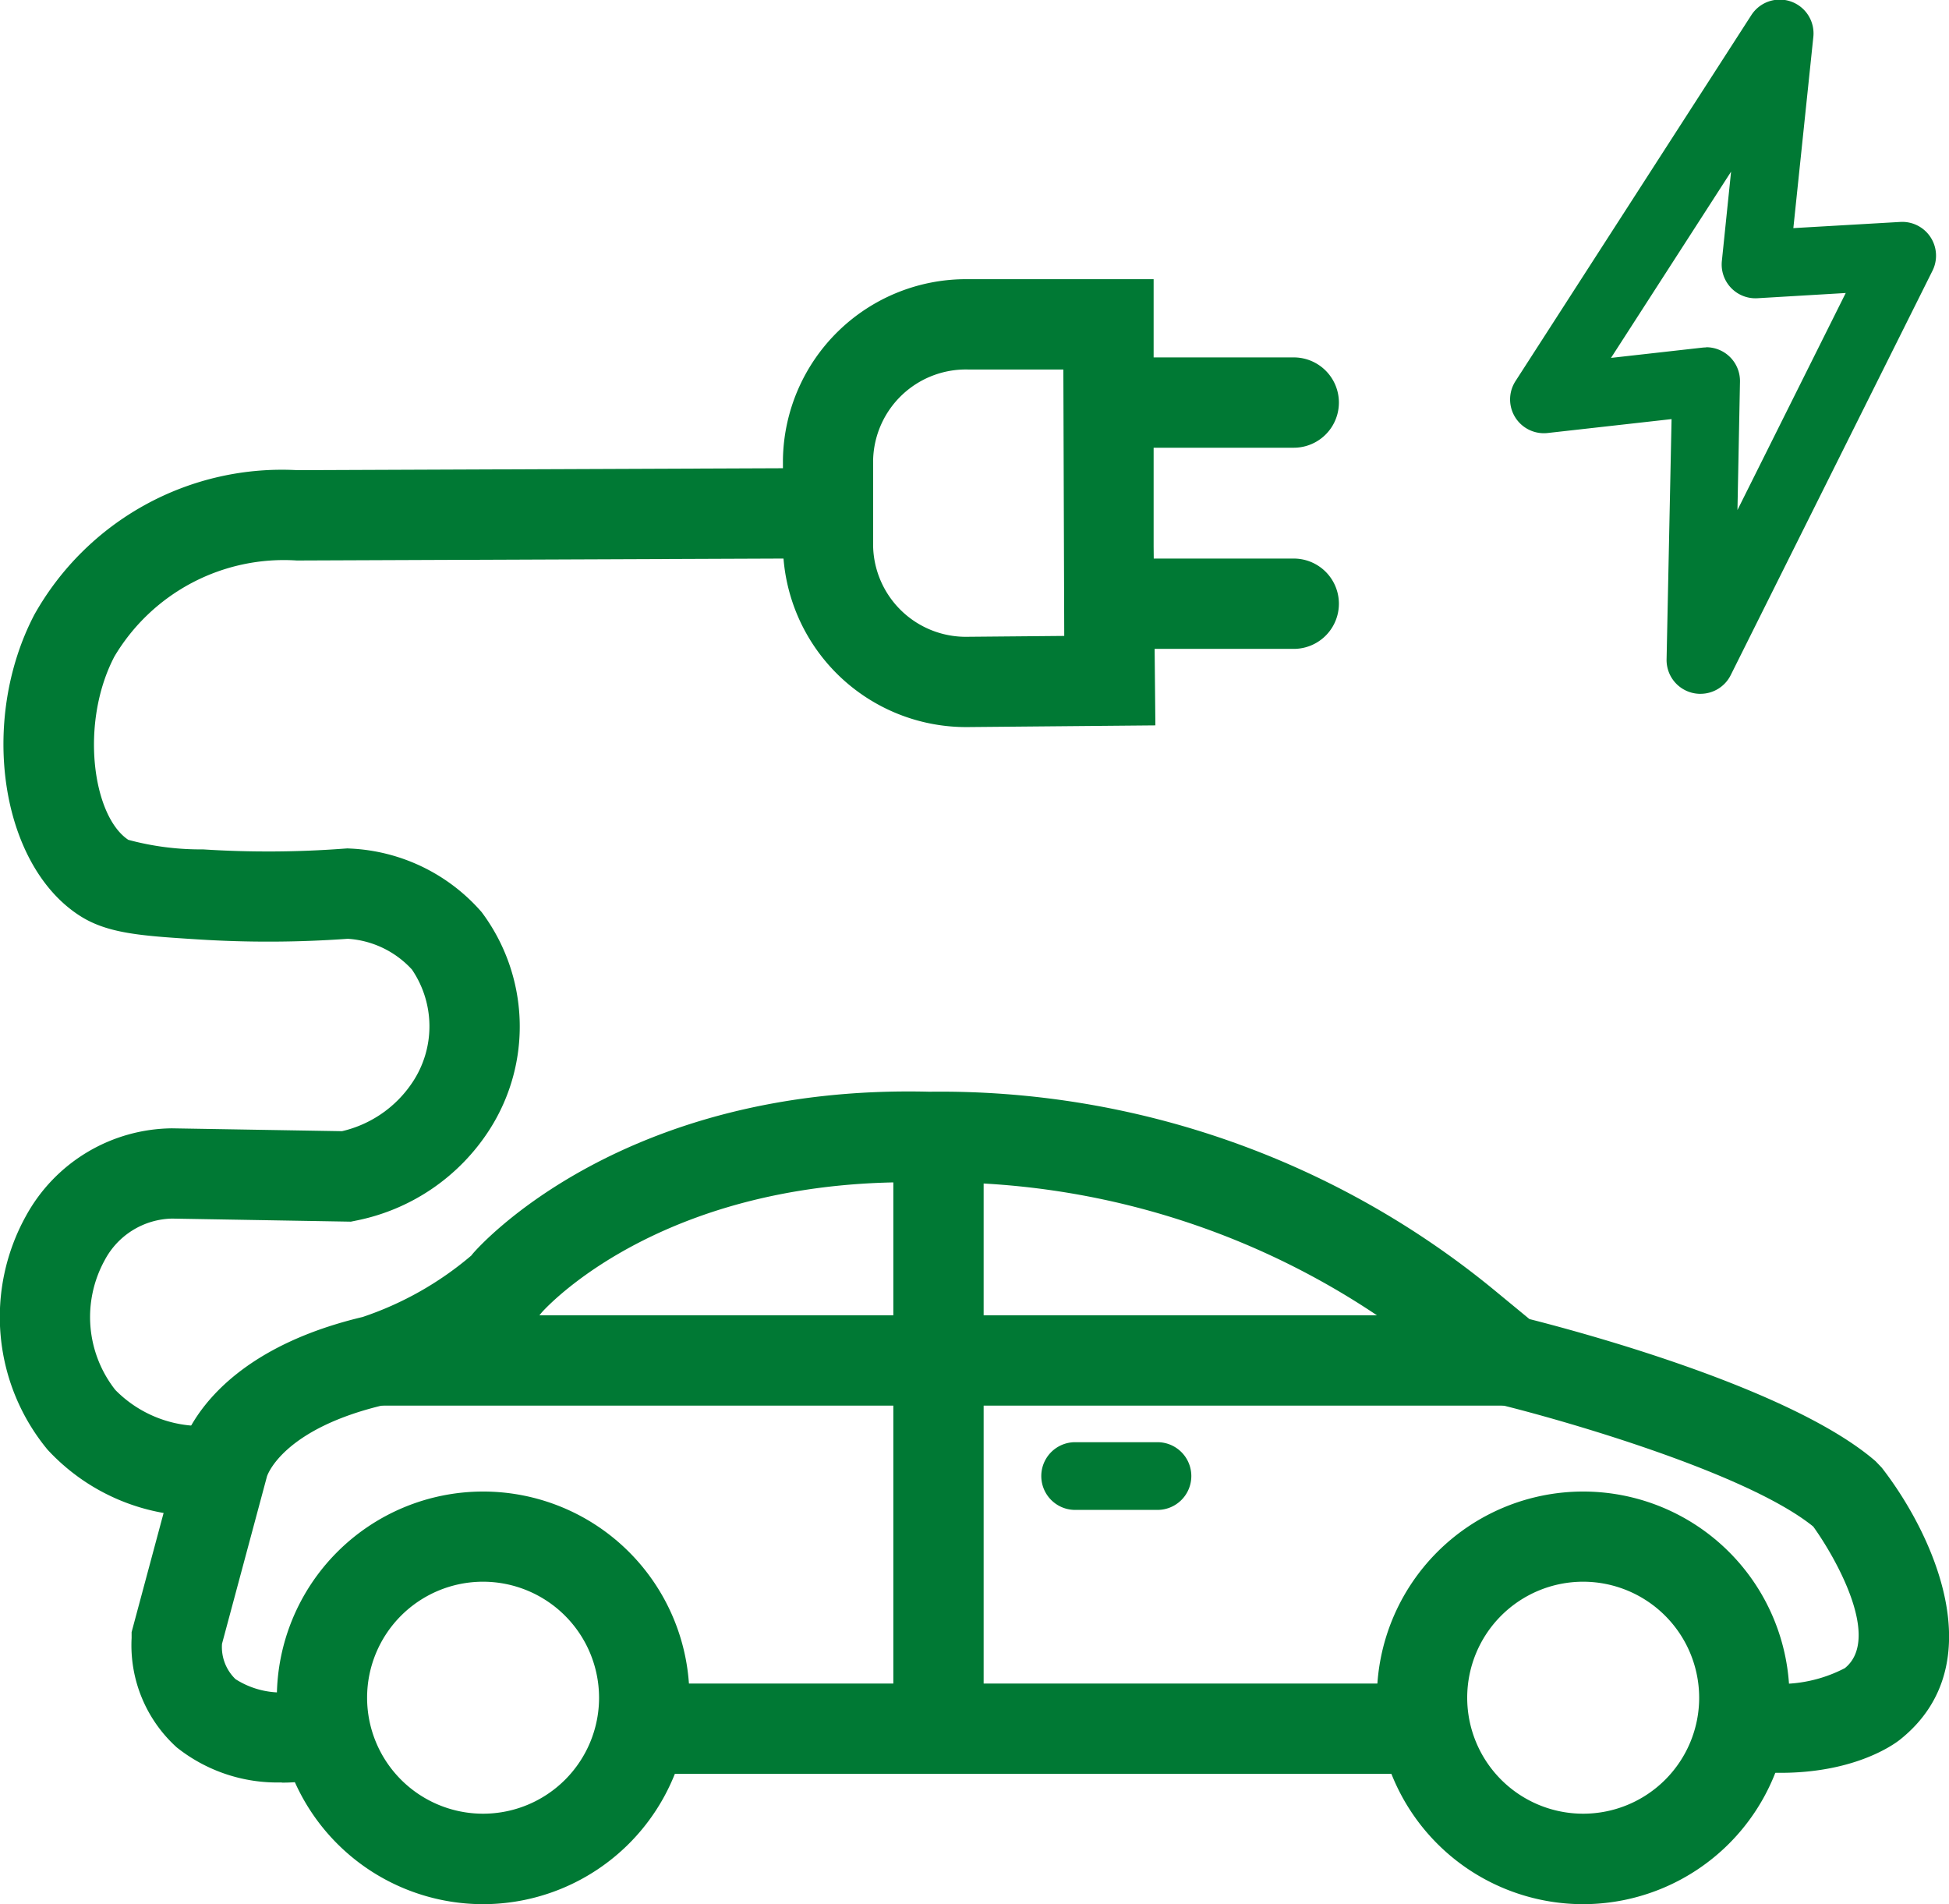 <svg id="icono-energia-movilidad-electrica" xmlns="http://www.w3.org/2000/svg" xmlns:xlink="http://www.w3.org/1999/xlink" width="63.471" height="62" viewBox="0 0 63.471 62">
  <defs>
    <clipPath id="clip-path">
      <rect id="Rectángulo_6622" data-name="Rectángulo 6622" width="63.471" height="62" fill="none"/>
    </clipPath>
  </defs>
  <g id="Grupo_28" data-name="Grupo 28" transform="translate(0 0)" clip-path="url(#clip-path)">
    <path id="Trazado_266" data-name="Trazado 266" d="M6.628,54.855a6.718,6.718,0,0,1-5.08-2.161,6.782,6.782,0,0,1-.7-7.615A5.48,5.48,0,0,1,5.6,42.231l5.538.093a3.78,3.78,0,0,0,2.3-1.6,3.284,3.284,0,0,0-.024-3.665,3.1,3.1,0,0,0-2.086-1,36.229,36.229,0,0,1-4.9.019c-1.839-.117-2.948-.188-3.862-.79C.01,33.613-.679,28.949,1.117,25.508A9.243,9.243,0,0,1,9.69,20.8l17.272-.069.012,2.941-17.308.069a6.421,6.421,0,0,0-5.941,3.128c-1.134,2.173-.706,5.2.454,5.968a9.027,9.027,0,0,0,2.433.311,33.129,33.129,0,0,0,4.6-.025l.1-.007.1.005a6.037,6.037,0,0,1,4.273,2.069,6.216,6.216,0,0,1,.263,7.074,6.714,6.714,0,0,1-4.365,2.974l-.157.032-5.818-.1a2.542,2.542,0,0,0-2.2,1.358,3.837,3.837,0,0,0,.347,4.221A3.927,3.927,0,0,0,6.985,51.9l.375,2.916a5.9,5.9,0,0,1-.732.04" transform="translate(0 -5.49)" fill="#007934"/>
    <path id="Trazado_267" data-name="Trazado 267" d="M40.733,26.95a5.969,5.969,0,0,1-6.05-5.878V18.244a5.966,5.966,0,0,1,6.036-5.878h6.036v8.706l.057,5.823Zm-.013-11.643a3.023,3.023,0,0,0-3.1,2.938v2.827a3.023,3.023,0,0,0,3.1,2.938l3.124-.028-.029-8.675Z" transform="translate(-9.186 -3.275)" fill="#007934"/>
    <path id="Trazado_268" data-name="Trazado 268" d="M54.9,18.771H49.679a1.47,1.47,0,1,1,0-2.941H54.9a1.47,1.47,0,0,1,0,2.941" transform="translate(-12.768 -4.192)" fill="#007934"/>
    <path id="Trazado_269" data-name="Trazado 269" d="M54.9,27.681H49.679a1.47,1.47,0,0,1,0-2.941H54.9a1.47,1.47,0,0,1,0,2.941" transform="translate(-12.768 -6.552)" fill="#007934"/>
    <path id="Trazado_270" data-name="Trazado 270" d="M18.98,79.5A6.718,6.718,0,1,1,25.7,72.778,6.725,6.725,0,0,1,18.98,79.5m0-10.5a3.777,3.777,0,1,0,3.777,3.777A3.782,3.782,0,0,0,18.98,69" transform="translate(-3.248 -17.496)" fill="#007934"/>
    <path id="Trazado_271" data-name="Trazado 271" d="M67.712,79.5a6.718,6.718,0,1,1,6.718-6.718A6.725,6.725,0,0,1,67.712,79.5m0-10.5a3.777,3.777,0,1,0,3.777,3.777A3.782,3.782,0,0,0,67.712,69" transform="translate(-16.154 -17.496)" fill="#007934"/>
    <rect id="Rectángulo_6619" data-name="Rectángulo 6619" width="25.428" height="2.941" transform="translate(20.882 54.82)" fill="#007934"/>
    <rect id="Rectángulo_6620" data-name="Rectángulo 6620" width="2.941" height="18.462" transform="translate(29.092 37.993)" fill="#007934"/>
    <rect id="Rectángulo_6621" data-name="Rectángulo 6621" width="36.896" height="2.941" transform="translate(12.234 42.829)" fill="#007934"/>
    <path id="Trazado_272" data-name="Trazado 272" d="M10.72,70.841A5.256,5.256,0,0,1,7.3,69.7a4.482,4.482,0,0,1-1.47-3.561v-.193L7.4,60.1c.062-.277.868-3.207,5.954-4.415a10.719,10.719,0,0,0,3.538-2l.053-.066c.193-.226,4.867-5.517,14.865-5.269A28.409,28.409,0,0,1,50.28,54.87l1.072.883c1.744.442,8.554,2.275,11.272,4.628l.2.209c1.657,2.13,3.652,6.388.621,8.837-.169.14-1.894,1.474-5.367,1l.4-2.914a4.554,4.554,0,0,0,3.146-.394c1.229-.993-.387-3.723-1.031-4.611-2.153-1.742-8.109-3.458-10.26-3.982L50,58.449,48.43,57.155A25.547,25.547,0,0,0,31.965,51.3l-.081.007-.082,0c-8.359-.229-12.265,3.843-12.612,4.226-1.233,1.556-4.3,2.732-4.908,2.954l-.173.051c-3.326.768-3.851,2.275-3.871,2.339l-1.464,5.45a1.451,1.451,0,0,0,.44,1.151,2.766,2.766,0,0,0,1.872.408l.419,2.91a5.551,5.551,0,0,1-.787.051" transform="translate(-1.544 -12.801)" fill="#007934"/>
    <path id="Trazado_273" data-name="Trazado 273" d="M73.095,22.593a1.127,1.127,0,0,1-.265-.032,1.1,1.1,0,0,1-.838-1.094l.162-7.82-4.03.452a1.1,1.1,0,0,1-1.05-1.693L74.747.5a1.1,1.1,0,0,1,2.023.712l-.65,6.216L79.6,7.227A1.1,1.1,0,0,1,80.649,8.82L74.081,21.982a1.1,1.1,0,0,1-.987.61m.188-11.285a1.1,1.1,0,0,1,1.1,1.126L74.3,16.607l3.526-7.066-2.872.17A1.1,1.1,0,0,1,73.792,8.5l.3-2.91-3.91,6.064,2.974-.334a1.145,1.145,0,0,1,.123-.007" transform="translate(-17.718 0)" fill="#007934"/>
    <path id="Trazado_274" data-name="Trazado 274" d="M49.91,66.084H47.229a1.1,1.1,0,1,1,0-2.205H49.91a1.1,1.1,0,1,1,0,2.205" transform="translate(-12.216 -16.918)" fill="#007934"/>
  </g>
</svg>
